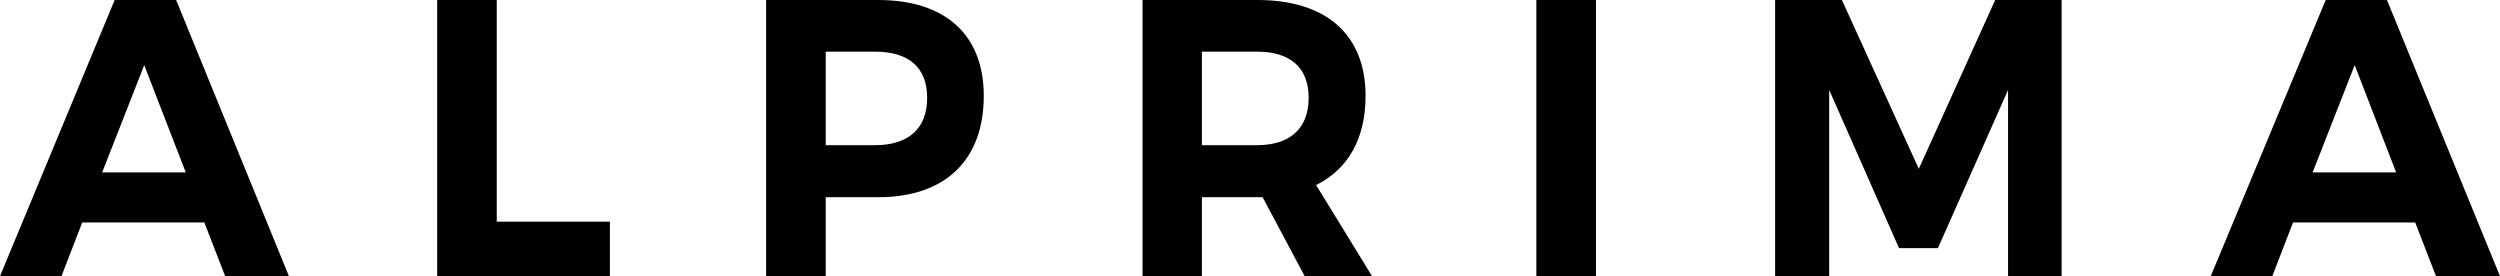 <svg width="172" height="19" viewBox="0 0 172 19" fill="none" xmlns="http://www.w3.org/2000/svg">
<path d="M159.108 11.861L162.003 4.48L164.855 11.861H159.108ZM167.597 19H172L164.223 0H160.01L152.1 19H156.334L157.76 15.307H166.166L167.597 19ZM122.128 0V19H125.849V6.188L130.654 17.072H133.329L138.154 6.188V19H141.838V0H137.269L132.014 11.614L126.722 0H122.128ZM105.701 19H109.803V0H105.701V19ZM82.692 3.554H86.48C88.737 3.554 90.035 4.614 90.035 6.733C90.035 8.851 88.737 9.989 86.48 9.989H82.692V3.554ZM94.397 19L90.548 12.73C92.756 11.645 93.951 9.526 93.951 6.594C93.951 2.387 91.251 0 86.509 0H78.607V19H82.692V13.569H86.868L89.763 19H94.397ZM60.208 9.989H56.81V3.554H60.208C62.491 3.554 63.789 4.614 63.789 6.733C63.789 8.851 62.491 9.989 60.208 9.989ZM60.415 0H52.708V19H56.81V13.569H60.415C65.033 13.569 67.684 11.018 67.684 6.594C67.684 2.387 65.033 0 60.415 0ZM30.079 0V19H41.962V15.251H34.177V0H30.079ZM7.029 11.861L9.923 4.48L12.78 11.861H7.029ZM15.492 19H19.879L12.119 0H7.889L0 19H4.23L5.656 15.307H14.058L15.492 19Z" fill="#000000"/>
</svg>
